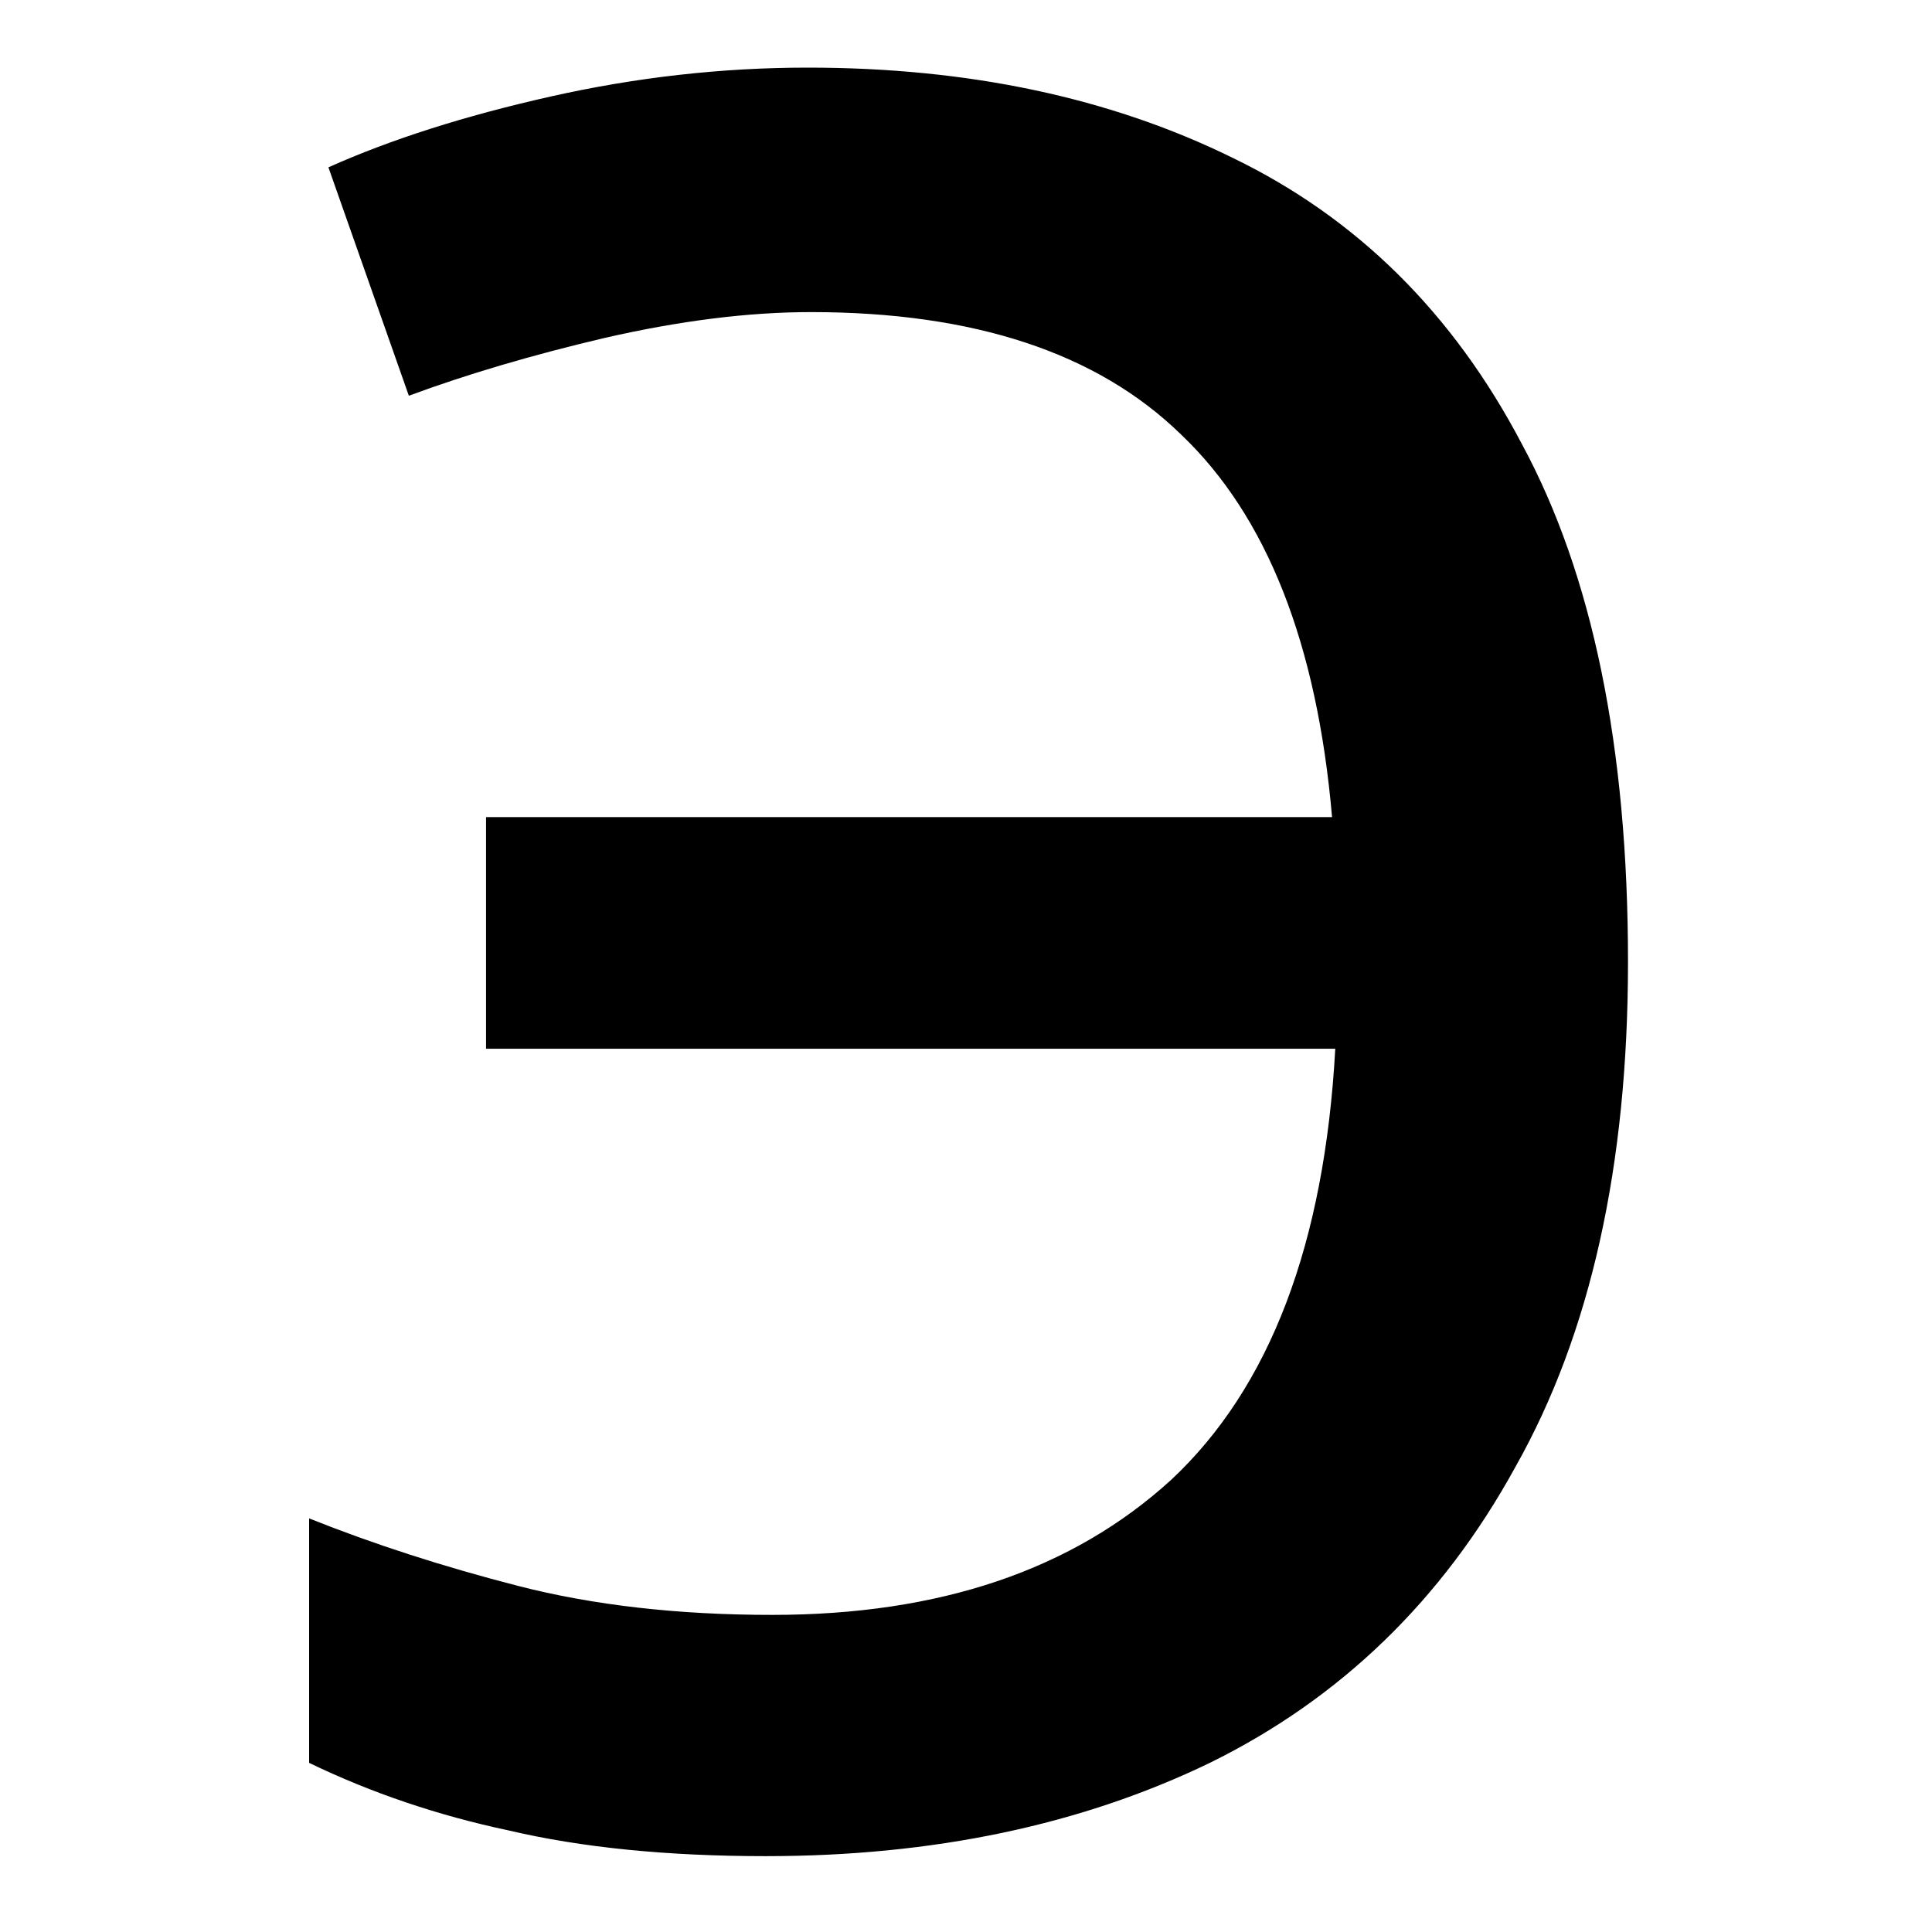 <svg xmlns="http://www.w3.org/2000/svg" width="200" height="200" fill="none"><path fill="#000" d="M79.286 192.148q-15.318 0-26.64-2.664-10.989-2.331-20.646-6.993v-25.308q9.99 3.996 21.645 6.993t26.307 2.997q25.974 0 41.292-13.986 15.318-14.319 16.983-44.622H50.315V84.589h87.579q-2.331-26.973-15.651-39.627-12.987-12.654-38.295-12.654-9.657 0-21.312 2.664-11.322 2.664-20.313 5.994l-8.325-23.643q9.657-4.329 22.977-7.326T83.615 7q24.975 0 43.956 9.324 19.314 9.324 29.97 29.637 10.989 20.313 10.989 53.613 0 31.635-11.655 52.281-11.322 20.646-31.635 30.636-19.98 9.657-45.954 9.657"/></svg>